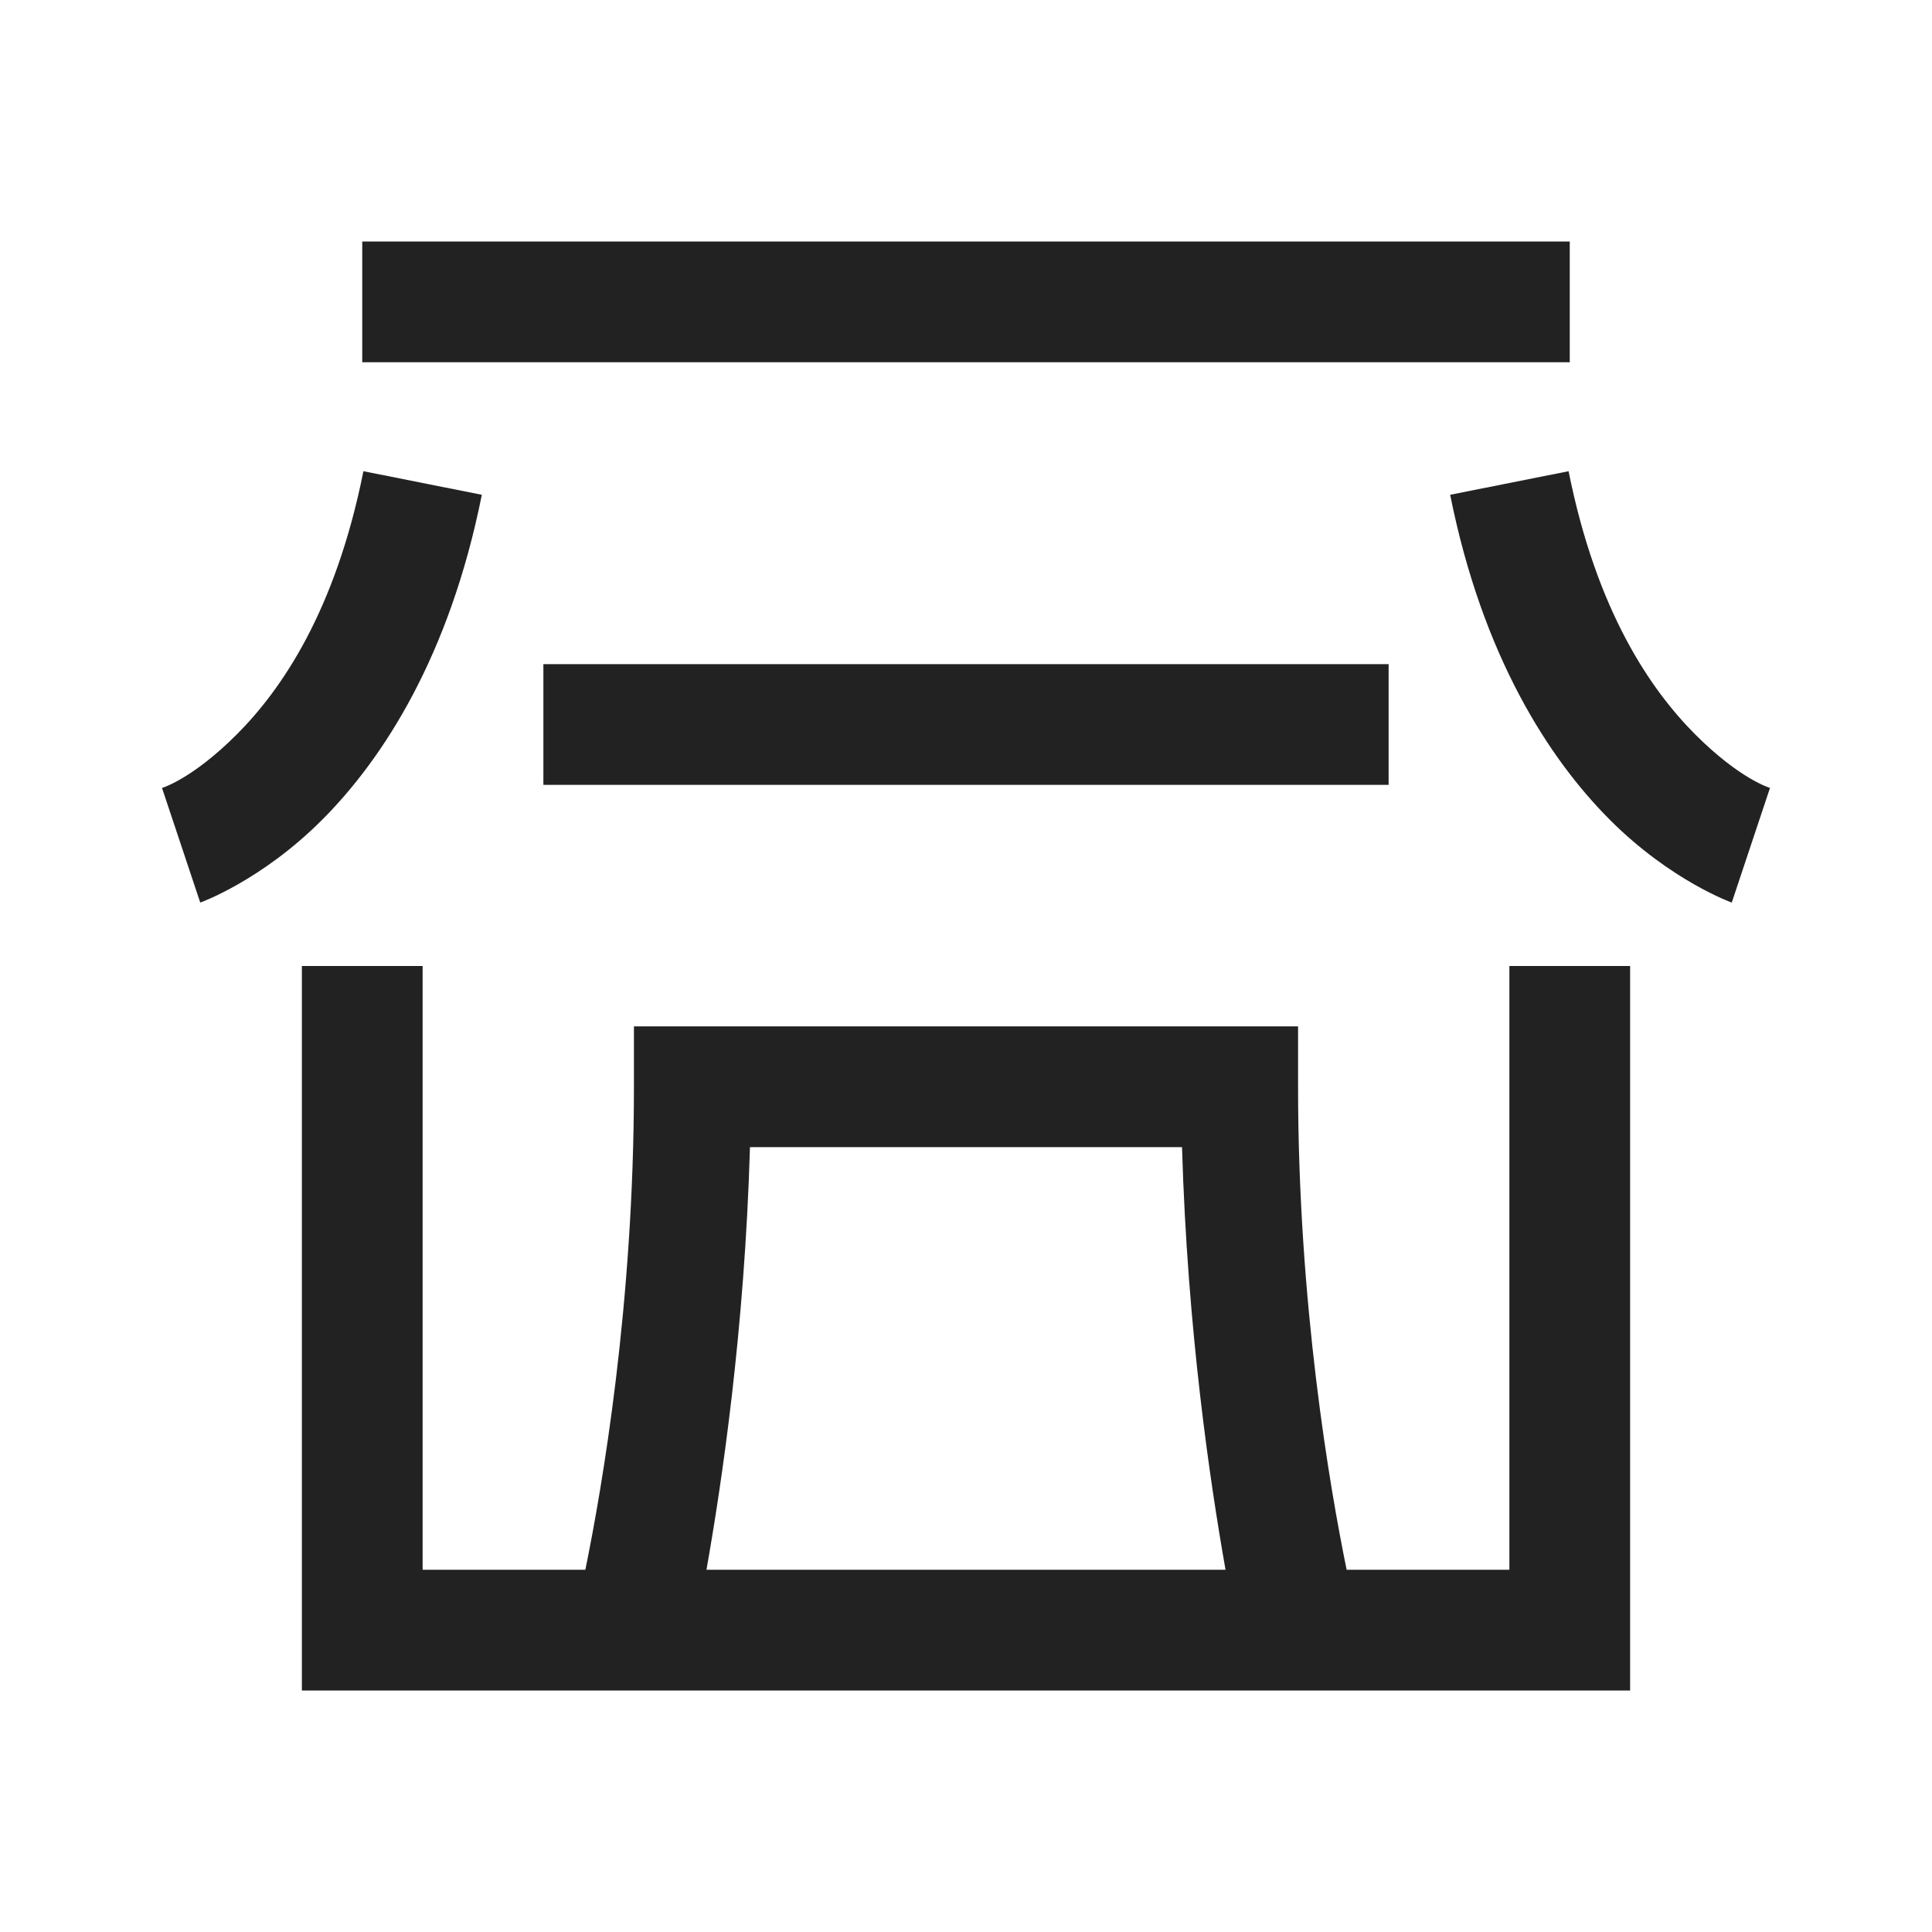 <svg width="48" height="48" viewBox="0 0 48 48" fill="none" xmlns="http://www.w3.org/2000/svg">
<path d="M9 6V9H39V6H9ZM9.029 11.707C8.332 15.193 6.987 17.142 5.877 18.252C4.766 19.362 4.025 19.576 4.025 19.576L4.975 22.424C4.975 22.424 6.484 21.888 7.998 20.373C9.513 18.858 11.168 16.307 11.971 12.293L9.029 11.707ZM38.971 11.707L36.029 12.293C36.832 16.307 38.487 18.858 40.002 20.373C41.517 21.888 43.025 22.424 43.025 22.424L43.975 19.576C43.975 19.576 43.233 19.362 42.123 18.252C41.013 17.142 39.668 15.193 38.971 11.707ZM13.5 16.5V19.5H34.5V16.5H13.5ZM7.5 24V42H40.5V24H37.5V39H33.457C33.042 36.973 32.25 32.403 32.25 27V25.5H15.75V27C15.75 32.403 14.957 36.973 14.543 39H10.5V24H7.5ZM18.633 28.5H29.367C29.501 33.069 30.07 36.86 30.448 39H17.552C17.93 36.86 18.499 33.069 18.633 28.5Z" fill="#222222"/>
</svg>
